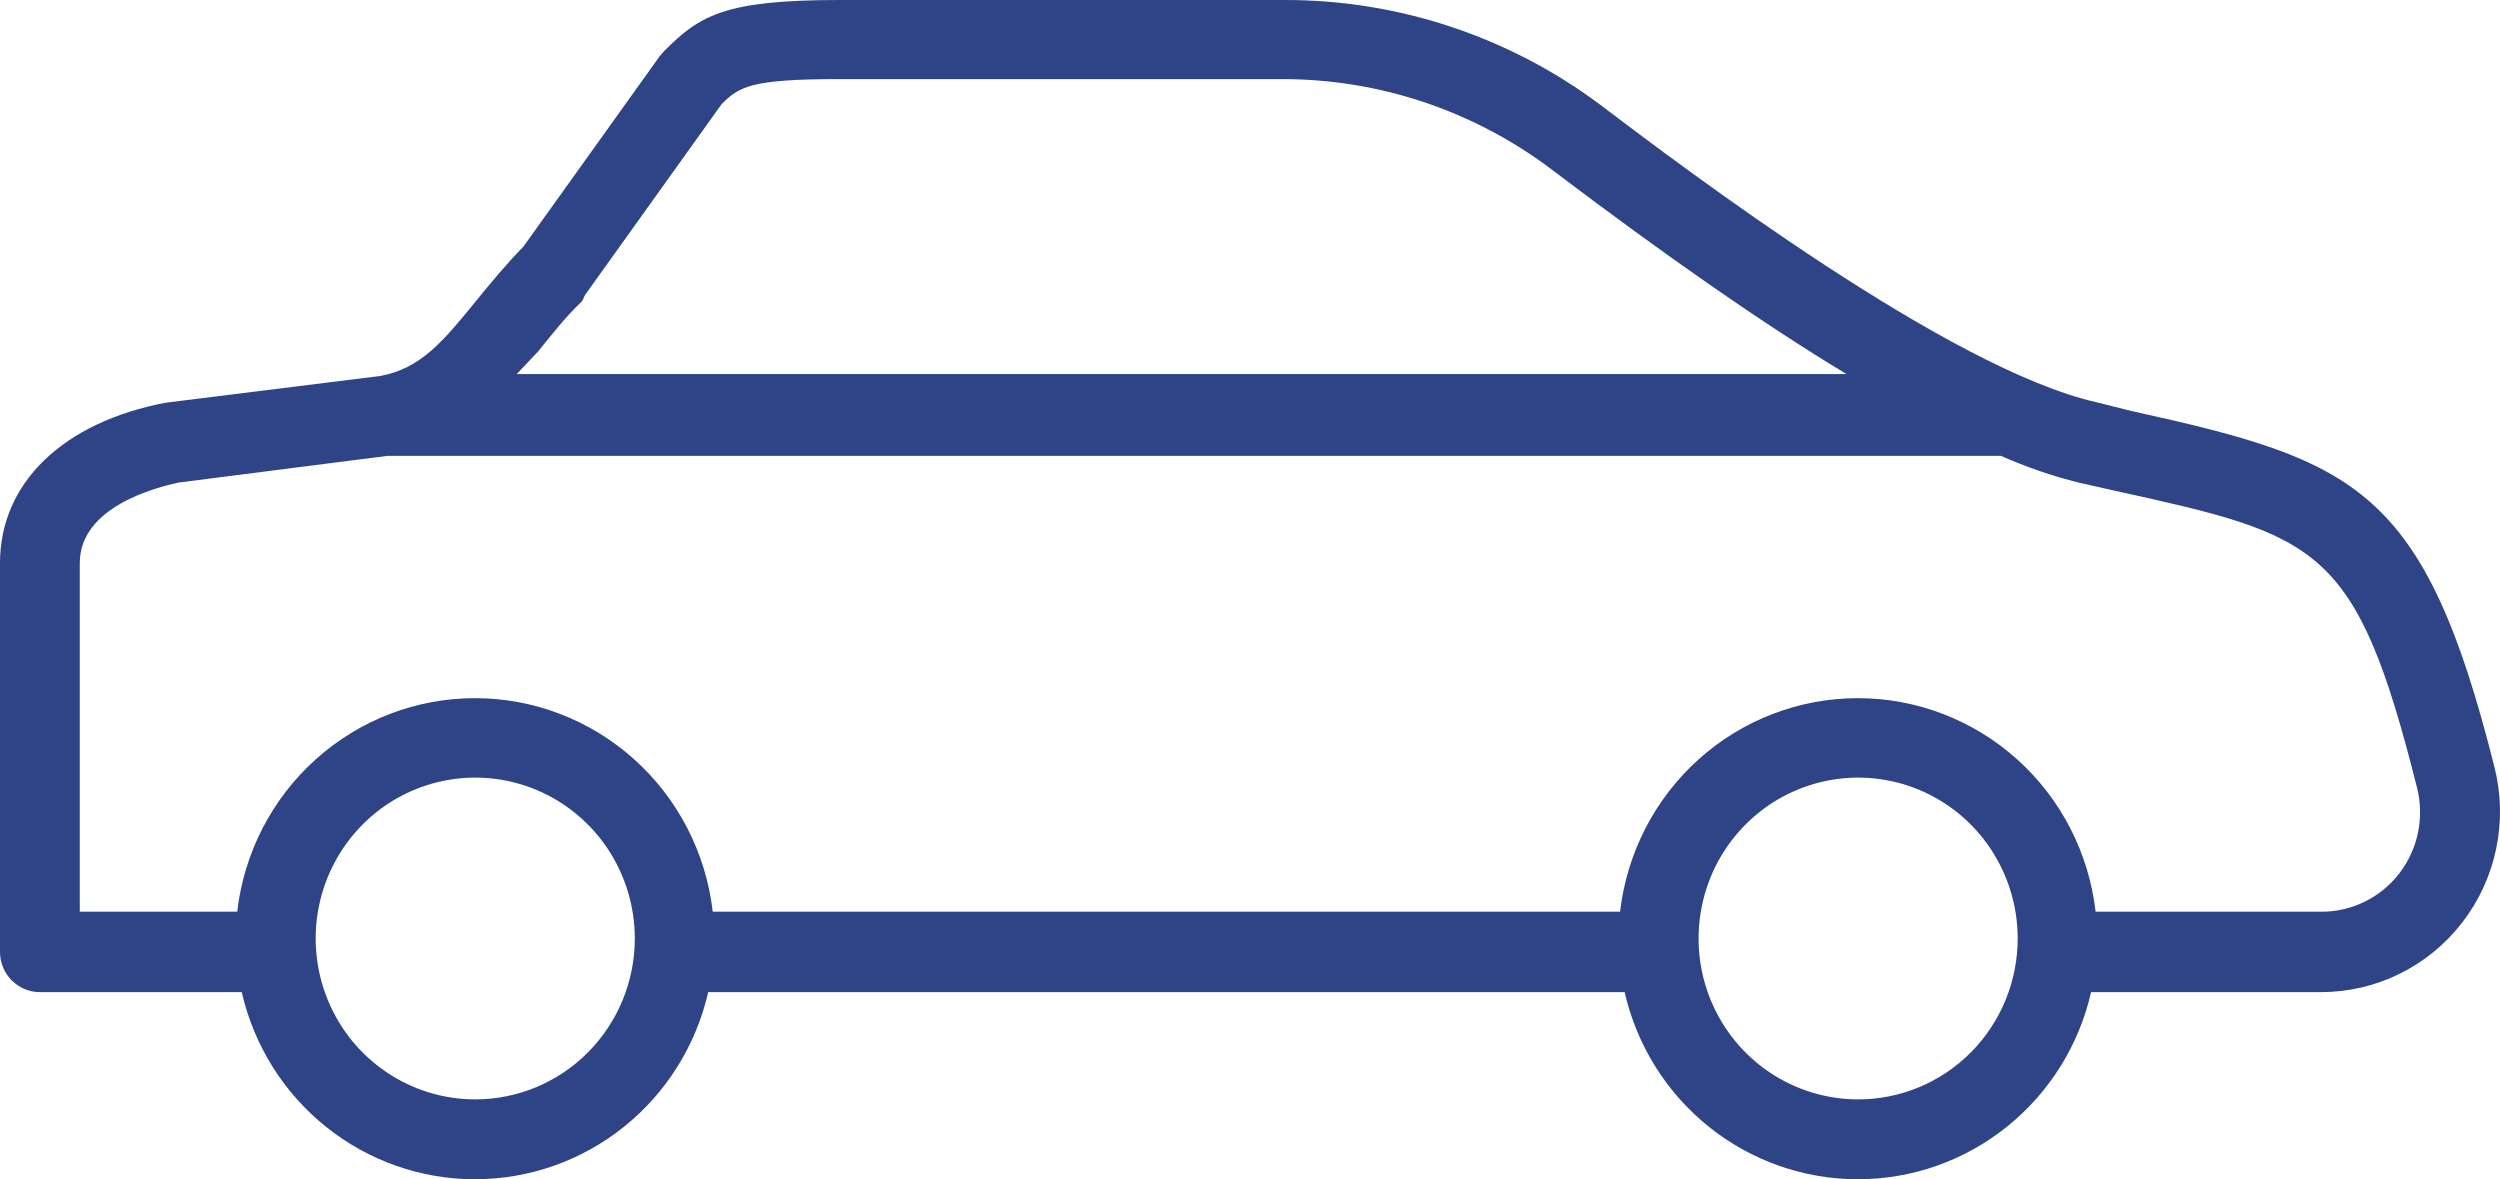 <?xml version="1.0" encoding="UTF-8"?> <svg xmlns="http://www.w3.org/2000/svg" width="53" height="25" viewBox="0 0 53 25" fill="none"> <path d="M52.884 16.269C51.396 10.335 49.958 9.766 45.194 8.715L44.444 8.527C41.338 7.828 35.75 3.604 33.912 2.211C31.975 0.768 29.629 -0.007 27.22 4.71751e-05H17.799C15.392 4.71751e-05 14.839 0.313 14.078 1.086L13.988 1.188L11.095 5.23C10.712 5.622 10.391 6.014 10.103 6.367C9.399 7.231 8.931 7.805 8.068 7.97L3.507 8.538C1.342 8.953 0 10.232 0 11.938V20.18C0 20.407 0.089 20.623 0.248 20.783C0.406 20.943 0.621 21.033 0.846 21.033H5.125C5.383 22.161 6.012 23.167 6.91 23.887C7.808 24.608 8.922 25 10.069 25C11.217 25 12.331 24.608 13.229 23.887C14.127 23.167 14.756 22.161 15.014 21.033H34.442C34.7 22.161 35.329 23.167 36.227 23.887C37.126 24.608 38.239 25 39.387 25C40.535 25 41.648 24.608 42.546 23.887C43.444 23.167 44.074 22.161 44.331 21.033H49.214C49.791 21.032 50.36 20.898 50.877 20.642C51.395 20.386 51.848 20.014 52.202 19.554C52.556 19.095 52.801 18.561 52.919 17.991C53.038 17.422 53.026 16.833 52.884 16.269ZM11.411 7.447C11.699 7.094 11.975 6.731 12.341 6.384L12.403 6.253L15.296 2.211C15.662 1.842 15.905 1.677 17.771 1.677H27.186C29.232 1.676 31.223 2.34 32.864 3.57C35.311 5.423 37.374 6.861 39.145 7.93H10.955L11.411 7.447ZM10.075 23.307C9.406 23.307 8.752 23.107 8.196 22.732C7.639 22.357 7.206 21.825 6.95 21.201C6.694 20.578 6.627 19.892 6.757 19.231C6.888 18.569 7.21 17.961 7.683 17.484C8.156 17.007 8.759 16.683 9.415 16.551C10.071 16.419 10.752 16.487 11.37 16.745C11.988 17.003 12.516 17.44 12.888 18.001C13.259 18.562 13.458 19.222 13.458 19.896C13.458 20.801 13.101 21.668 12.467 22.308C11.833 22.948 10.972 23.307 10.075 23.307ZM39.392 23.307C38.724 23.307 38.069 23.107 37.513 22.732C36.957 22.357 36.523 21.825 36.267 21.201C36.011 20.578 35.944 19.892 36.075 19.231C36.205 18.569 36.527 17.961 37.001 17.484C37.474 17.007 38.076 16.683 38.733 16.551C39.389 16.419 40.069 16.487 40.687 16.745C41.305 17.003 41.834 17.44 42.205 18.001C42.577 18.562 42.775 19.222 42.775 19.896C42.775 20.801 42.419 21.668 41.785 22.308C41.15 22.948 40.29 23.307 39.392 23.307ZM50.866 18.515C50.671 18.769 50.42 18.974 50.134 19.115C49.847 19.256 49.533 19.329 49.214 19.328H44.427C44.284 18.081 43.691 16.931 42.762 16.097C41.832 15.262 40.631 14.801 39.387 14.801C38.142 14.801 36.941 15.262 36.012 16.097C35.083 16.931 34.49 18.081 34.346 19.328H15.11C14.966 18.081 14.374 16.931 13.444 16.097C12.515 15.262 11.314 14.801 10.069 14.801C8.825 14.801 7.624 15.262 6.695 16.097C5.765 16.931 5.173 18.081 5.029 19.328H1.691V11.938C1.691 10.738 3.321 10.335 3.772 10.232L8.215 9.664H42.42C42.954 9.901 43.506 10.091 44.072 10.232L44.833 10.403C49.163 11.358 49.947 11.54 51.243 16.707C51.32 17.018 51.326 17.342 51.261 17.655C51.195 17.968 51.06 18.262 50.866 18.515Z" fill="#2E4487"></path> </svg> 